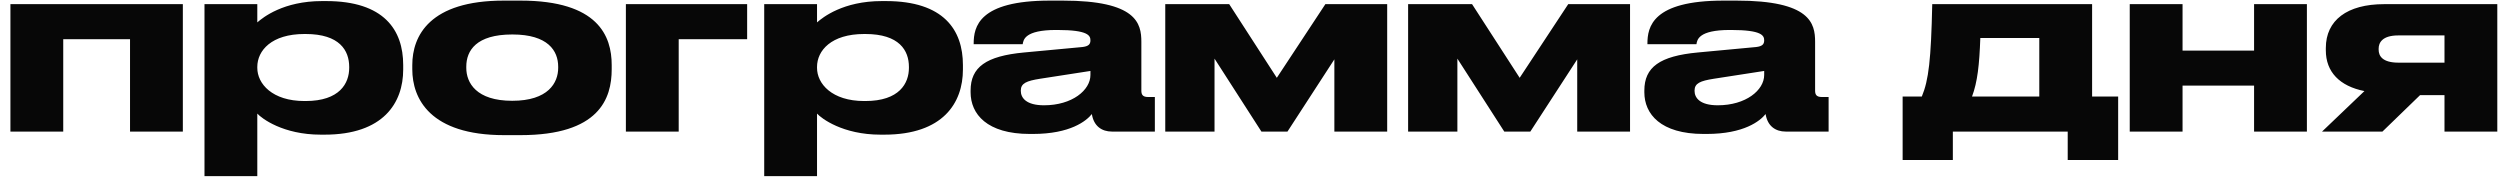 <?xml version="1.0" encoding="UTF-8"?> <svg xmlns="http://www.w3.org/2000/svg" width="190" height="14" viewBox="0 0 190 14" fill="none"><path d="M0.792 10V0.316H13.896V10H9.882V2.98H4.806V10H0.792ZM19.555 5.086V5.158C19.555 6.364 20.689 7.678 23.137 7.678H23.227C25.819 7.678 26.539 6.328 26.539 5.158V5.086C26.539 3.844 25.819 2.584 23.227 2.584H23.137C20.635 2.584 19.555 3.844 19.555 5.086ZM15.541 0.316H19.555V1.702C19.987 1.324 21.535 0.082 24.469 0.082H24.793C29.185 0.082 30.643 2.278 30.643 4.942V5.284C30.643 7.822 29.131 10.234 24.667 10.234H24.379C21.499 10.234 19.879 8.992 19.555 8.632V13.384H15.541V0.316ZM39.559 10.27H38.3C32.684 10.27 31.334 7.498 31.334 5.266V4.942C31.334 2.71 32.666 0.046 38.282 0.046H39.559C45.464 0.046 46.489 2.746 46.489 4.942V5.266C46.489 7.498 45.535 10.27 39.559 10.27ZM38.929 7.66C41.666 7.66 42.422 6.292 42.422 5.158V5.068C42.422 3.862 41.648 2.62 38.947 2.62H38.929C36.194 2.62 35.438 3.844 35.438 5.068V5.158C35.438 6.292 36.194 7.66 38.929 7.66ZM47.567 10V0.316H56.783V2.98H51.581V10H47.567ZM62.094 5.086V5.158C62.094 6.364 63.228 7.678 65.676 7.678H65.766C68.358 7.678 69.078 6.328 69.078 5.158V5.086C69.078 3.844 68.358 2.584 65.766 2.584H65.676C63.174 2.584 62.094 3.844 62.094 5.086ZM58.08 0.316H62.094V1.702C62.526 1.324 64.074 0.082 67.008 0.082H67.332C71.724 0.082 73.182 2.278 73.182 4.942V5.284C73.182 7.822 71.67 10.234 67.206 10.234H66.918C64.038 10.234 62.418 8.992 62.094 8.632V13.384H58.08V0.316ZM82.873 5.698V5.392L79.039 5.986C78.013 6.148 77.581 6.328 77.581 6.886V6.904C77.581 7.426 77.977 8.002 79.345 8.002C81.487 8.002 82.873 6.85 82.873 5.698ZM82.981 8.668C82.567 9.19 81.343 10.18 78.499 10.18H78.265C75.007 10.18 73.765 8.668 73.765 7.012V6.886C73.765 5.104 74.935 4.258 77.833 3.988L82.261 3.574C82.711 3.52 82.873 3.376 82.873 3.07C82.873 2.71 82.711 2.278 80.353 2.278H80.263C77.869 2.278 77.779 3.034 77.725 3.358H73.999V3.322C73.999 2.044 74.377 0.046 79.777 0.046H80.767C86.383 0.046 86.743 1.774 86.743 3.178V6.886C86.743 7.174 86.833 7.372 87.247 7.372H87.769V10H84.511C83.737 10 83.125 9.586 82.981 8.668ZM95.868 10L92.304 4.456V10H88.56V0.316H93.42L97.038 5.914L100.728 0.316H105.426V10H101.412V4.51L97.848 10H95.868ZM114.325 10L110.761 4.456V10H107.017V0.316H111.877L115.495 5.914L119.185 0.316H123.883V10H119.869V4.51L116.305 10H114.325ZM134.078 5.698V5.392L130.244 5.986C129.218 6.148 128.786 6.328 128.786 6.886V6.904C128.786 7.426 129.182 8.002 130.55 8.002C132.692 8.002 134.078 6.85 134.078 5.698ZM134.186 8.668C133.772 9.19 132.548 10.18 129.704 10.18H129.47C126.212 10.18 124.97 8.668 124.97 7.012V6.886C124.97 5.104 126.14 4.258 129.038 3.988L133.466 3.574C133.916 3.52 134.078 3.376 134.078 3.07C134.078 2.71 133.916 2.278 131.558 2.278H131.468C129.074 2.278 128.984 3.034 128.93 3.358H125.204V3.322C125.204 2.044 125.582 0.046 130.982 0.046H131.972C137.588 0.046 137.948 1.774 137.948 3.178V6.886C137.948 7.174 138.038 7.372 138.452 7.372H138.974V10H135.716C134.942 10 134.33 9.586 134.186 8.668ZM144.6 12.16V7.336H146.058C146.58 6.094 146.76 4.528 146.85 0.316H159V7.336H160.98V12.16H157.146V10H148.416V12.16H144.6ZM149.874 7.336H154.986V2.89H150.504C150.432 4.924 150.288 6.238 149.874 7.336ZM165.874 10H161.86V0.316H165.874V3.844H171.31V0.316H175.324V10H171.31V6.508H165.874V10ZM185.781 7.228H183.927L181.065 10H176.475L179.697 6.922C177.807 6.544 176.763 5.464 176.763 3.826V3.646C176.763 1.54 178.383 0.316 181.191 0.316H189.795V10H185.781V7.228ZM185.781 2.692H182.271C181.047 2.692 180.777 3.25 180.777 3.7V3.772C180.777 4.24 181.047 4.762 182.289 4.762H185.781V2.692Z" fill="#070707"></path></svg> 